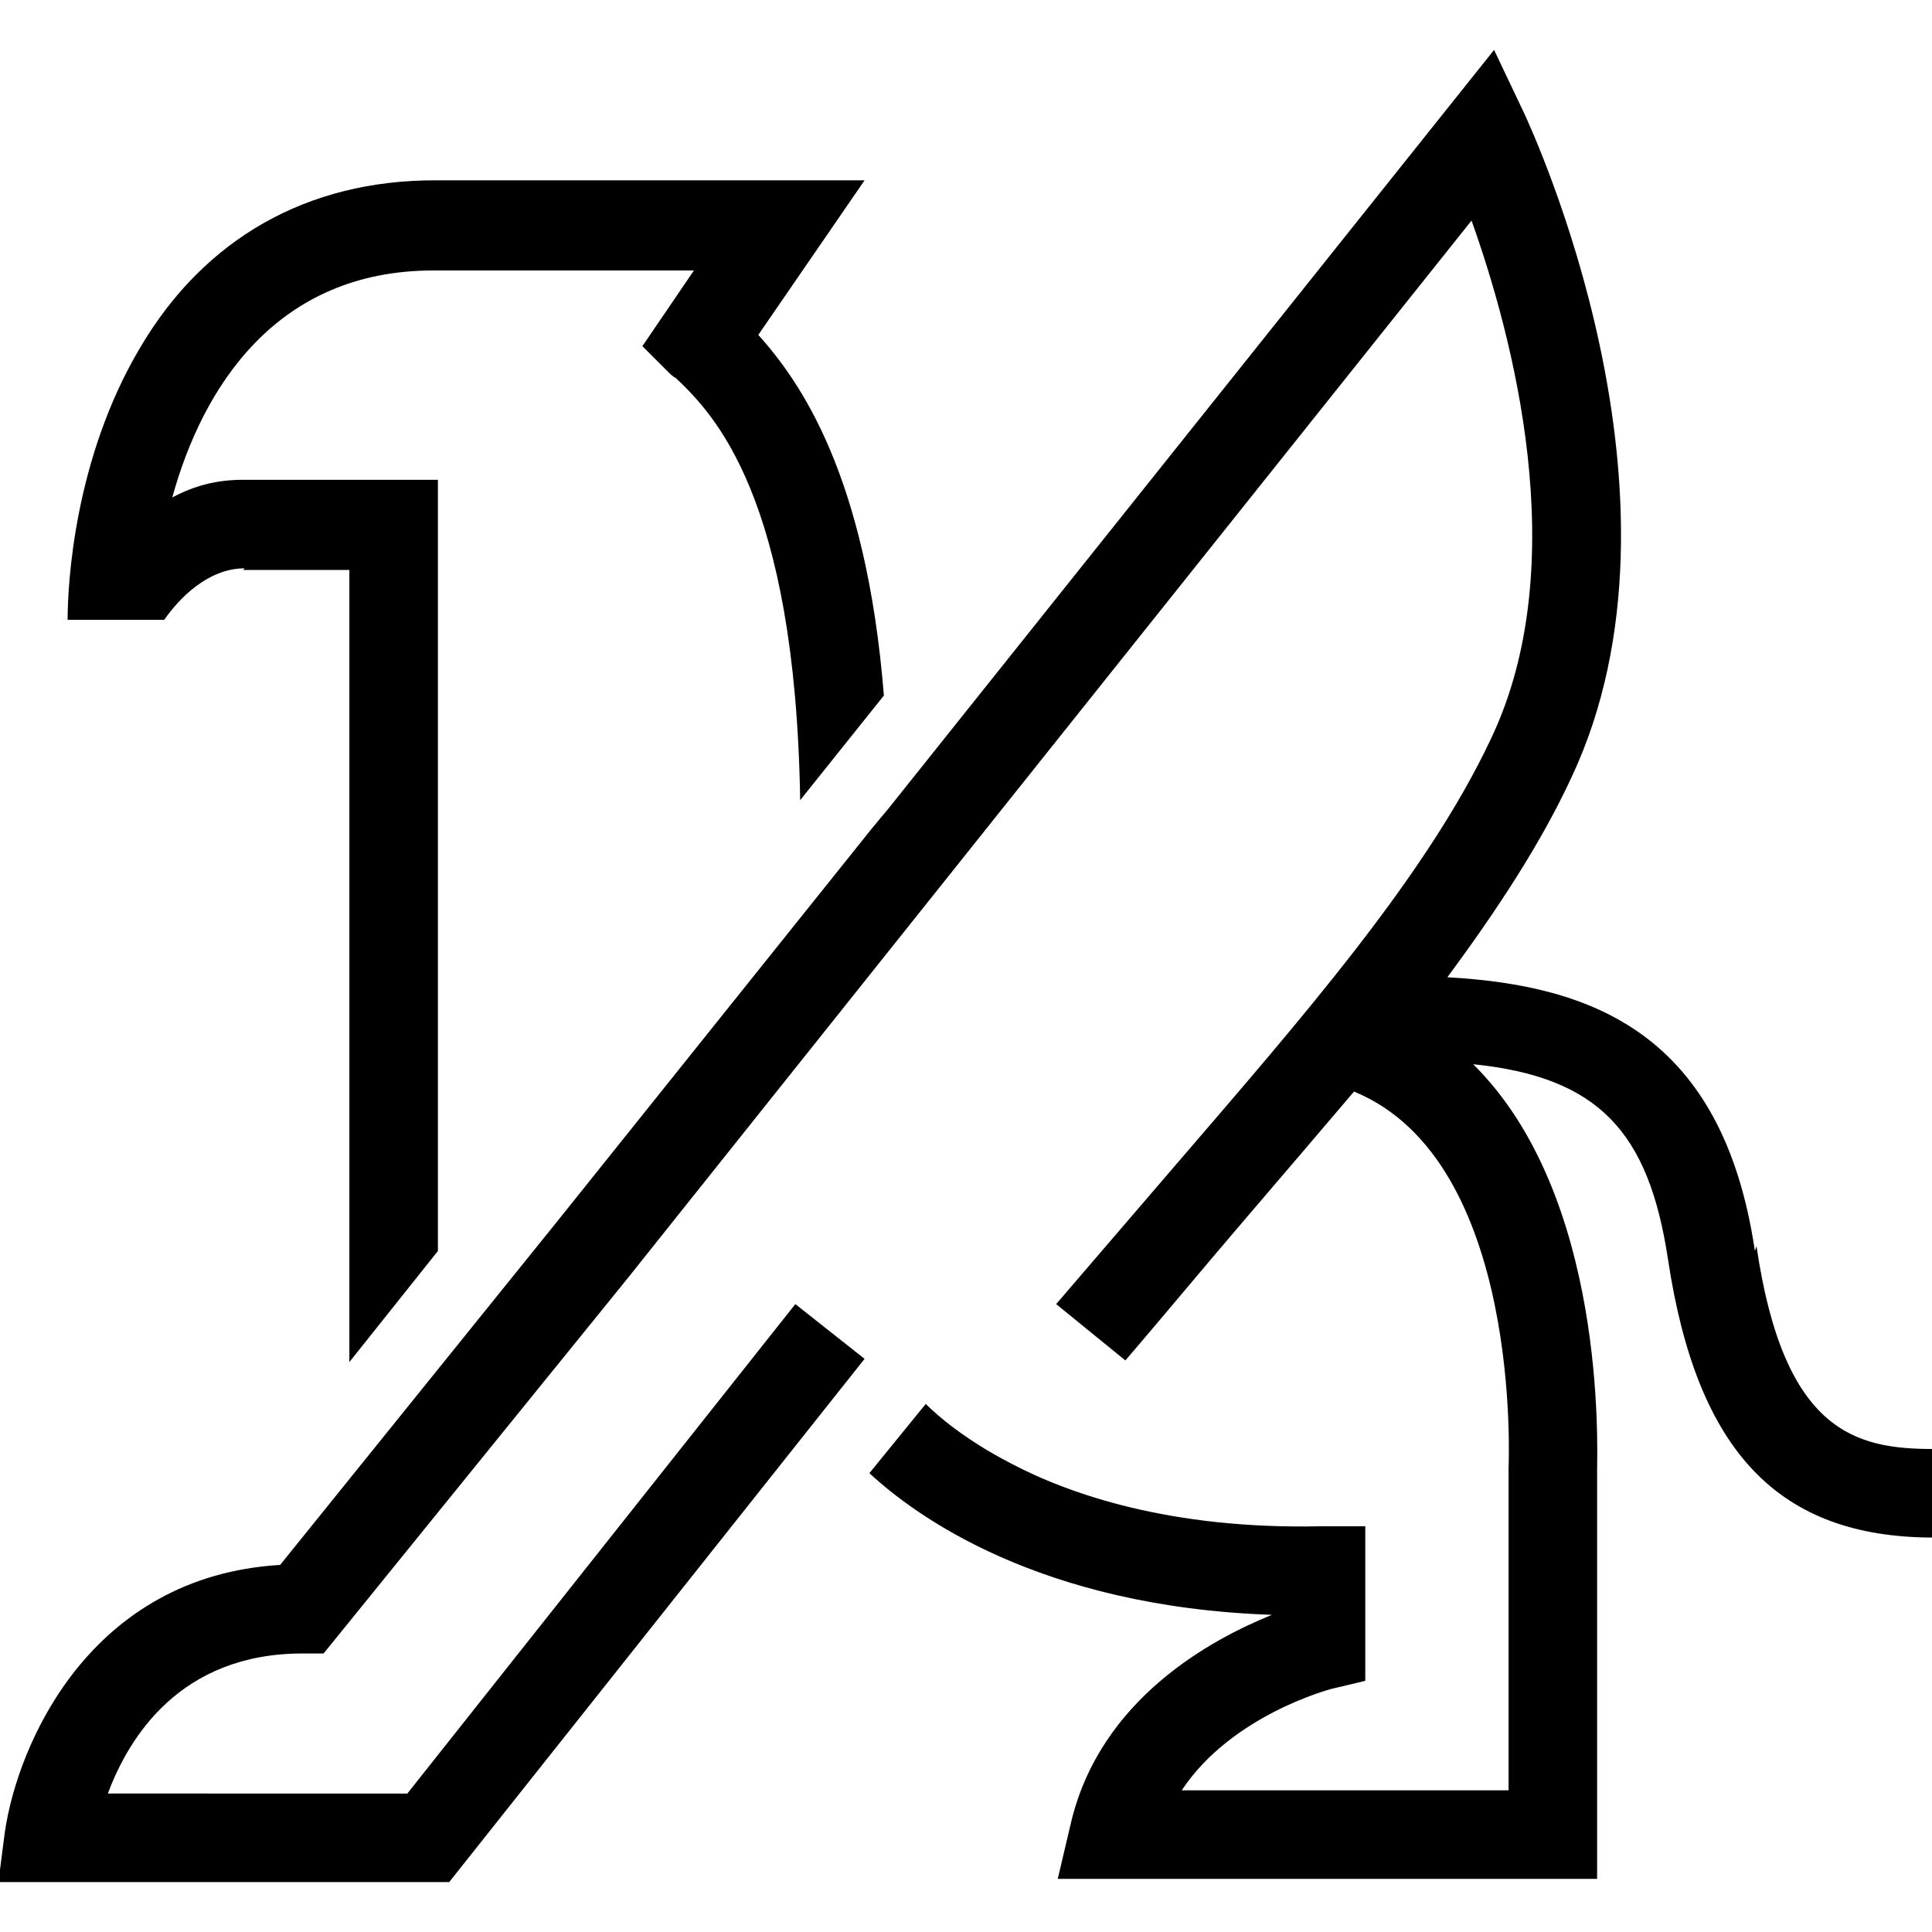 <?xml version="1.0" encoding="UTF-8"?>
<svg id="Layer_1" xmlns="http://www.w3.org/2000/svg" width="120" height="120" version="1.1" viewBox="0 0 120 120">
  <!-- Generator: Adobe Illustrator 29.0.1, SVG Export Plug-In . SVG Version: 2.1.0 Build 192)  -->
  <path d="M15.1,35.4h6.6v49.2h0l5.5-6.9v-45.1h0v-2.8h-12.1c-1.7,0-3.1.4-4.4,1.1,1.9-6.9,6.5-14.1,16.2-14.1h16.2l-3.2,4.7,1.6,1.6c.1.1.3.3.5.4,2.3,2.2,7.4,7.3,7.7,26.2l5.2-6.5c-1.1-13.7-5.2-19.5-7.8-22.4l6.6-9.6h-26.7c-7.9,0-14.3,3.6-18.3,10.4-4.1,6.9-4.5,14.7-4.5,16.9h6c.9-1.3,2.7-3.2,5-3.2Z"/>
  <path d="M109,77.7c-2-13.5-10.1-16.5-19.1-17,3.1-4.2,5.8-8.3,7.7-12.4,8.2-17.4-2.5-40.3-2.9-41.2l-1.9-4-37.6,47.1s0,0,0,0l-1,1.2h0l-19.7,24.6-17.1,21.2c-11.8.7-16.3,11.1-17.1,16.6l-.4,3.1h28l25.8-32.5-4.3-3.4-24.1,30.4H6.7c1.3-3.5,4.5-8.7,12.1-8.7h1.3l18.8-23.2L91.4,13.7c2.5,7,6.4,21.3,1.2,32.2-4,8.5-11.7,17.3-19.7,26.6-2.4,2.8-4.9,5.7-7.3,8.5l4.3,3.5c2.4-2.8,4.8-5.7,7.2-8.5,2.4-2.8,4.7-5.5,7-8.2,10.5,4.3,9.6,23.2,9.6,23.4v20h-20.3c3.1-4.7,9.3-6.3,9.3-6.3l2.1-.5v-9.6h-2.8c-9.3.2-15.6-2-19.2-3.9-2.9-1.5-4.6-3-5.3-3.7l-3.5,4.3c2.8,2.6,10.5,8.3,25,8.8-3.7,1.5-10.7,5.2-12.5,13l-.8,3.4h33.5v-25.3c0-1.5.6-17.1-7.7-25.3,7.8.8,10.9,4.2,12.1,12.1,1.8,12,6.9,17.3,16.5,17.3v-5.5c-4.8,0-9.3-1-11-12.6Z"/>
</svg>